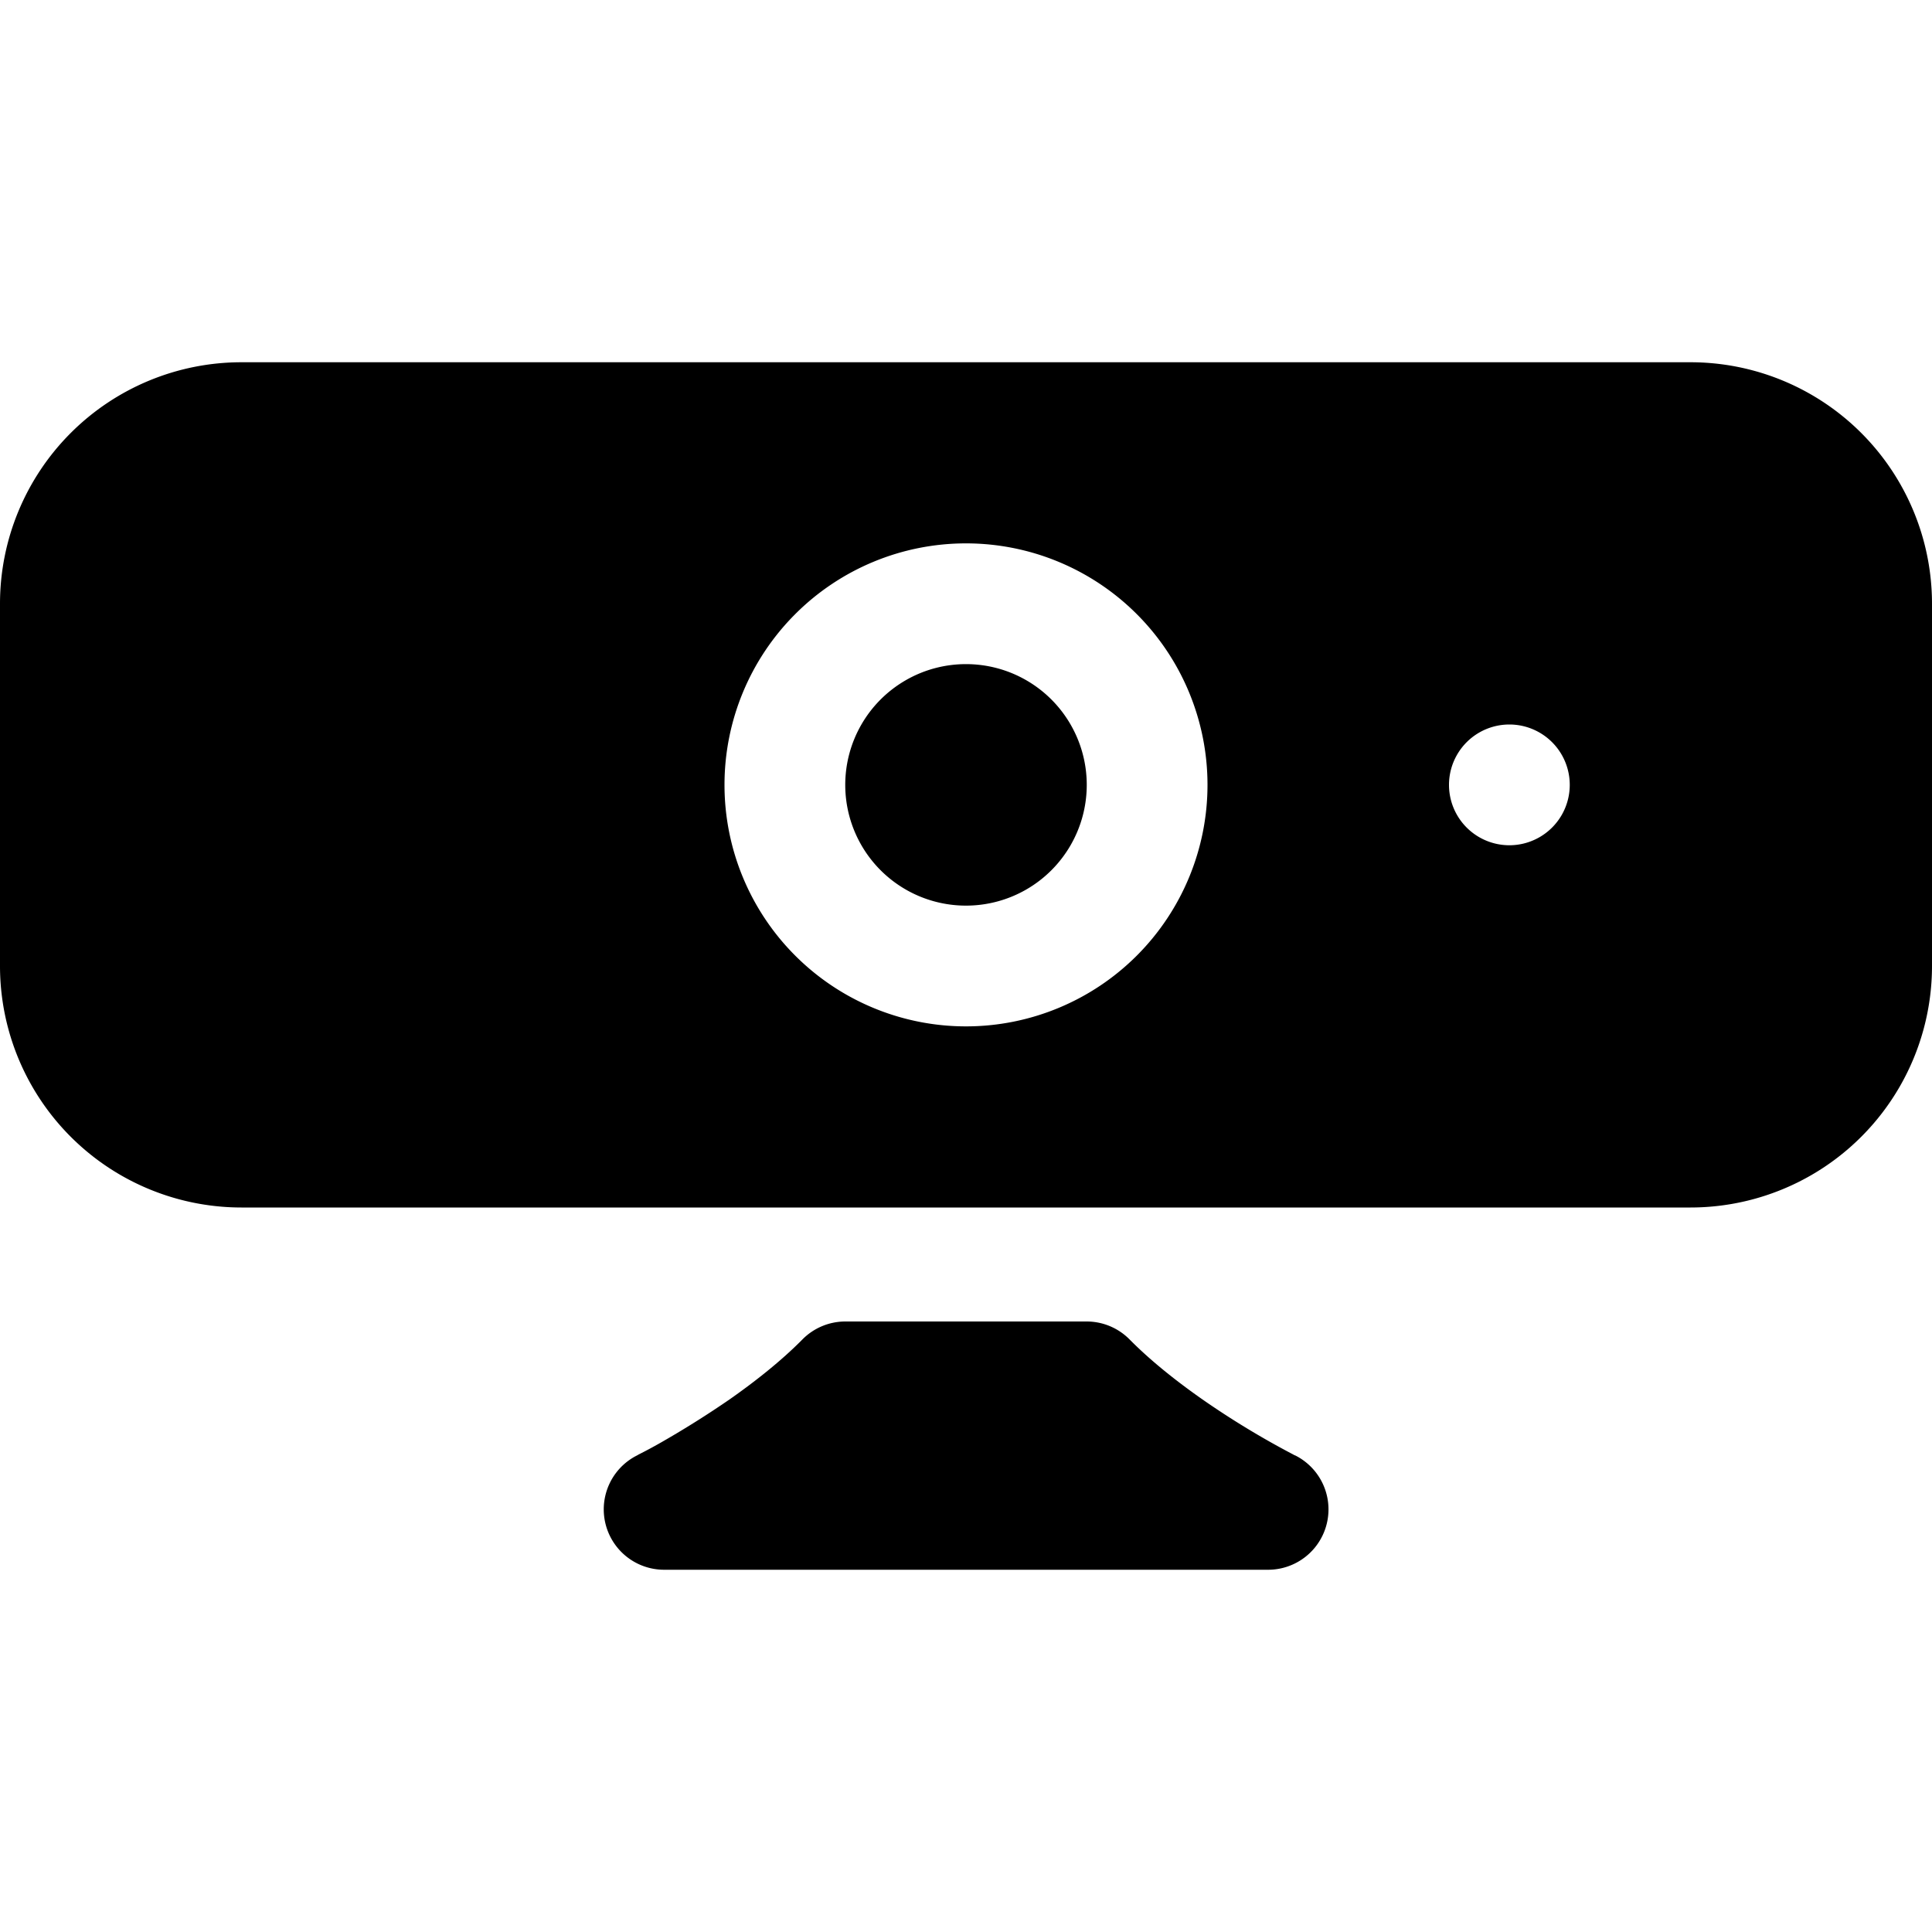 <?xml version="1.0" encoding="utf-8"?>
<!-- Generator: www.svgicons.com -->
<svg xmlns="http://www.w3.org/2000/svg" width="800" height="800" viewBox="0 0 16 16">
<g fill="currentColor"><path d="M6.644 11.094a.5.5 0 0 1 .356-.15h2a.5.5 0 0 1 .356.15c.175.177.39.347.603.496a7 7 0 0 0 .752.456l.01.006h.003A.5.5 0 0 1 10.5 13h-5a.5.5 0 0 1-.224-.947l.002-.001l.01-.006a4 4 0 0 0 .214-.116a8 8 0 0 0 .539-.34c.214-.15.428-.319.603-.496M7 6.5a1 1 0 1 1 2 0a1 1 0 0 1-2 0"/><path d="M2 3a2 2 0 0 0-2 2v3a2 2 0 0 0 2 2h12a2 2 0 0 0 2-2V5a2 2 0 0 0-2-2zm6 1.5a2 2 0 1 1 0 4a2 2 0 0 1 0-4M12.5 7a.5.5 0 1 1 0-1a.5.5 0 0 1 0 1"/></g>
</svg>
